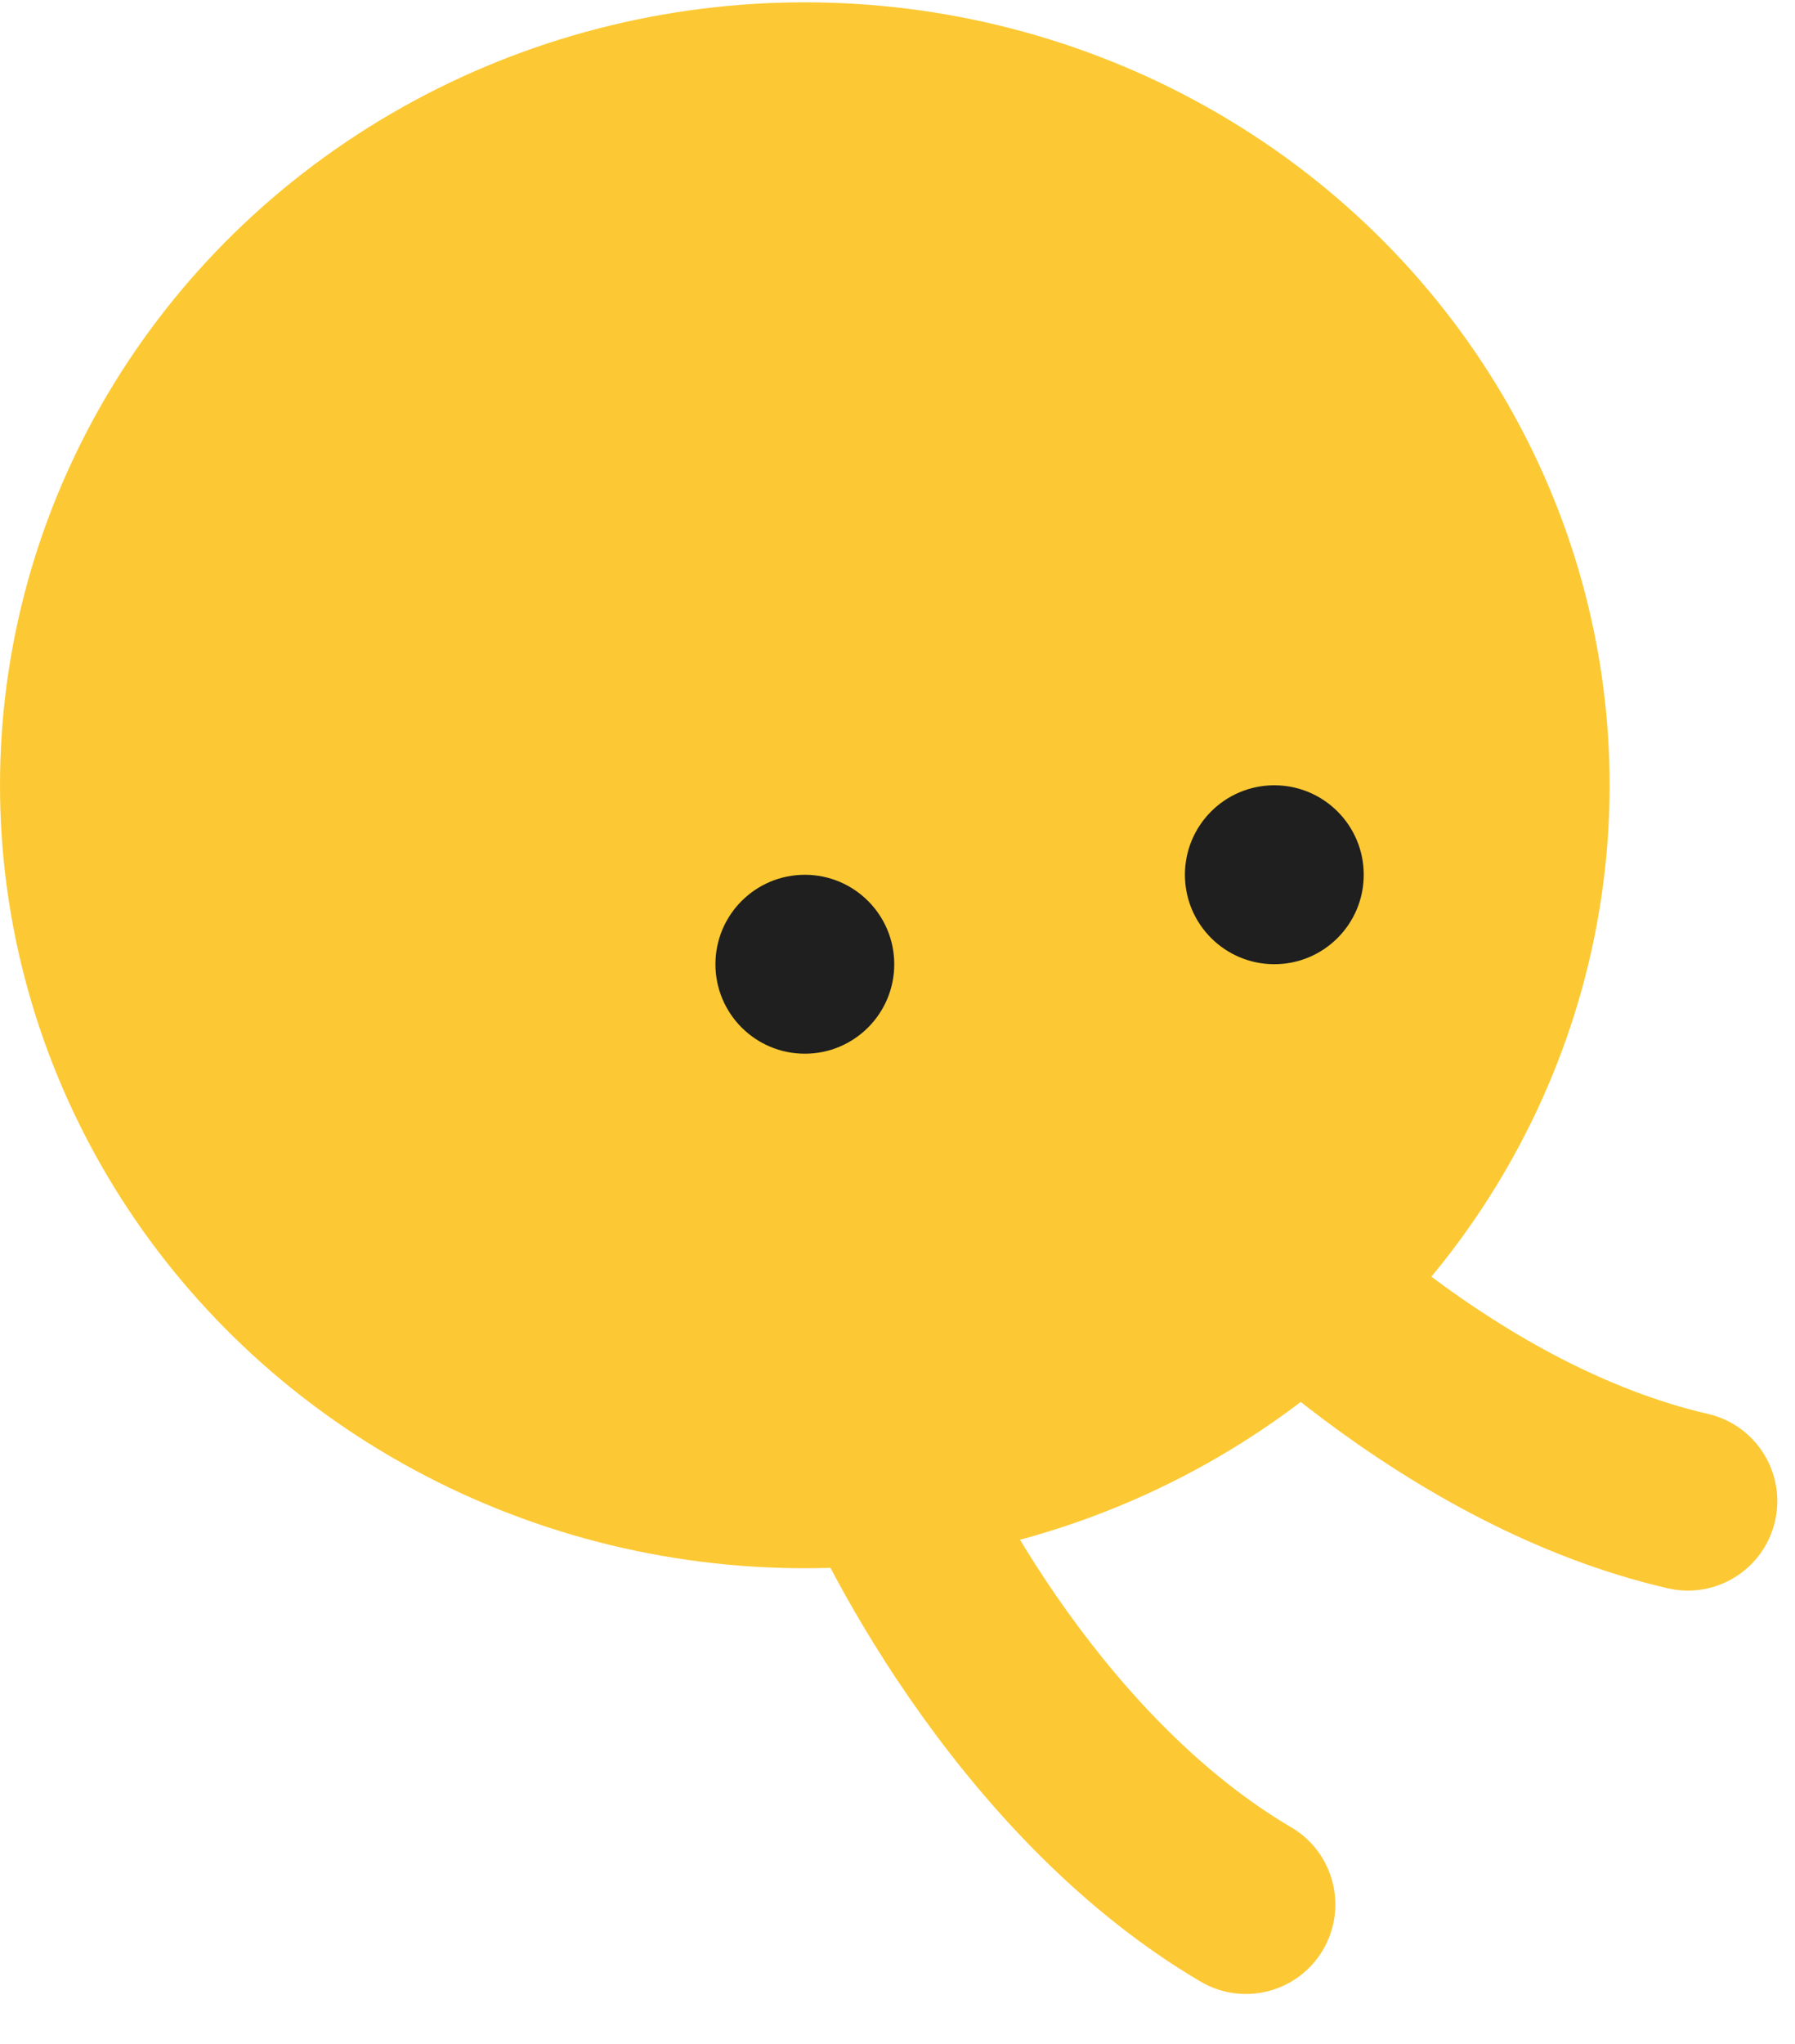 <svg width="58" height="66" viewBox="0 0 58 66" fill="none" xmlns="http://www.w3.org/2000/svg">
<path fill-rule="evenodd" clip-rule="evenodd" d="M42.717 45.8C39.684 43.522 37.319 41.074 36.02 39.432L40.55 35.845C41.538 37.092 43.544 39.195 46.187 41.179C48.837 43.168 51.96 44.913 55.188 45.658C56.743 46.017 57.713 47.569 57.354 49.123C56.995 50.678 55.444 51.648 53.889 51.289C49.604 50.3 45.745 48.073 42.717 45.8Z" fill="#FCC934"/>
<path fill-rule="evenodd" clip-rule="evenodd" d="M29.785 55.401C27.575 52.317 26.054 49.272 25.307 47.316L30.706 45.254C31.274 46.74 32.556 49.348 34.482 52.034C36.412 54.727 38.868 57.329 41.723 59.008C43.099 59.817 43.558 61.588 42.749 62.964C41.94 64.339 40.169 64.799 38.794 63.99C35.003 61.76 31.99 58.477 29.785 55.401Z" fill="#FCC934"/>
<ellipse cx="26.005" cy="25.358" rx="26.005" ry="25.283" fill="#FCC934"/>
<circle cx="41.176" cy="28.247" r="2.889" fill="#1F1F1F"/>
<circle cx="26.006" cy="31.137" r="2.889" fill="#1F1F1F"/>
</svg>
